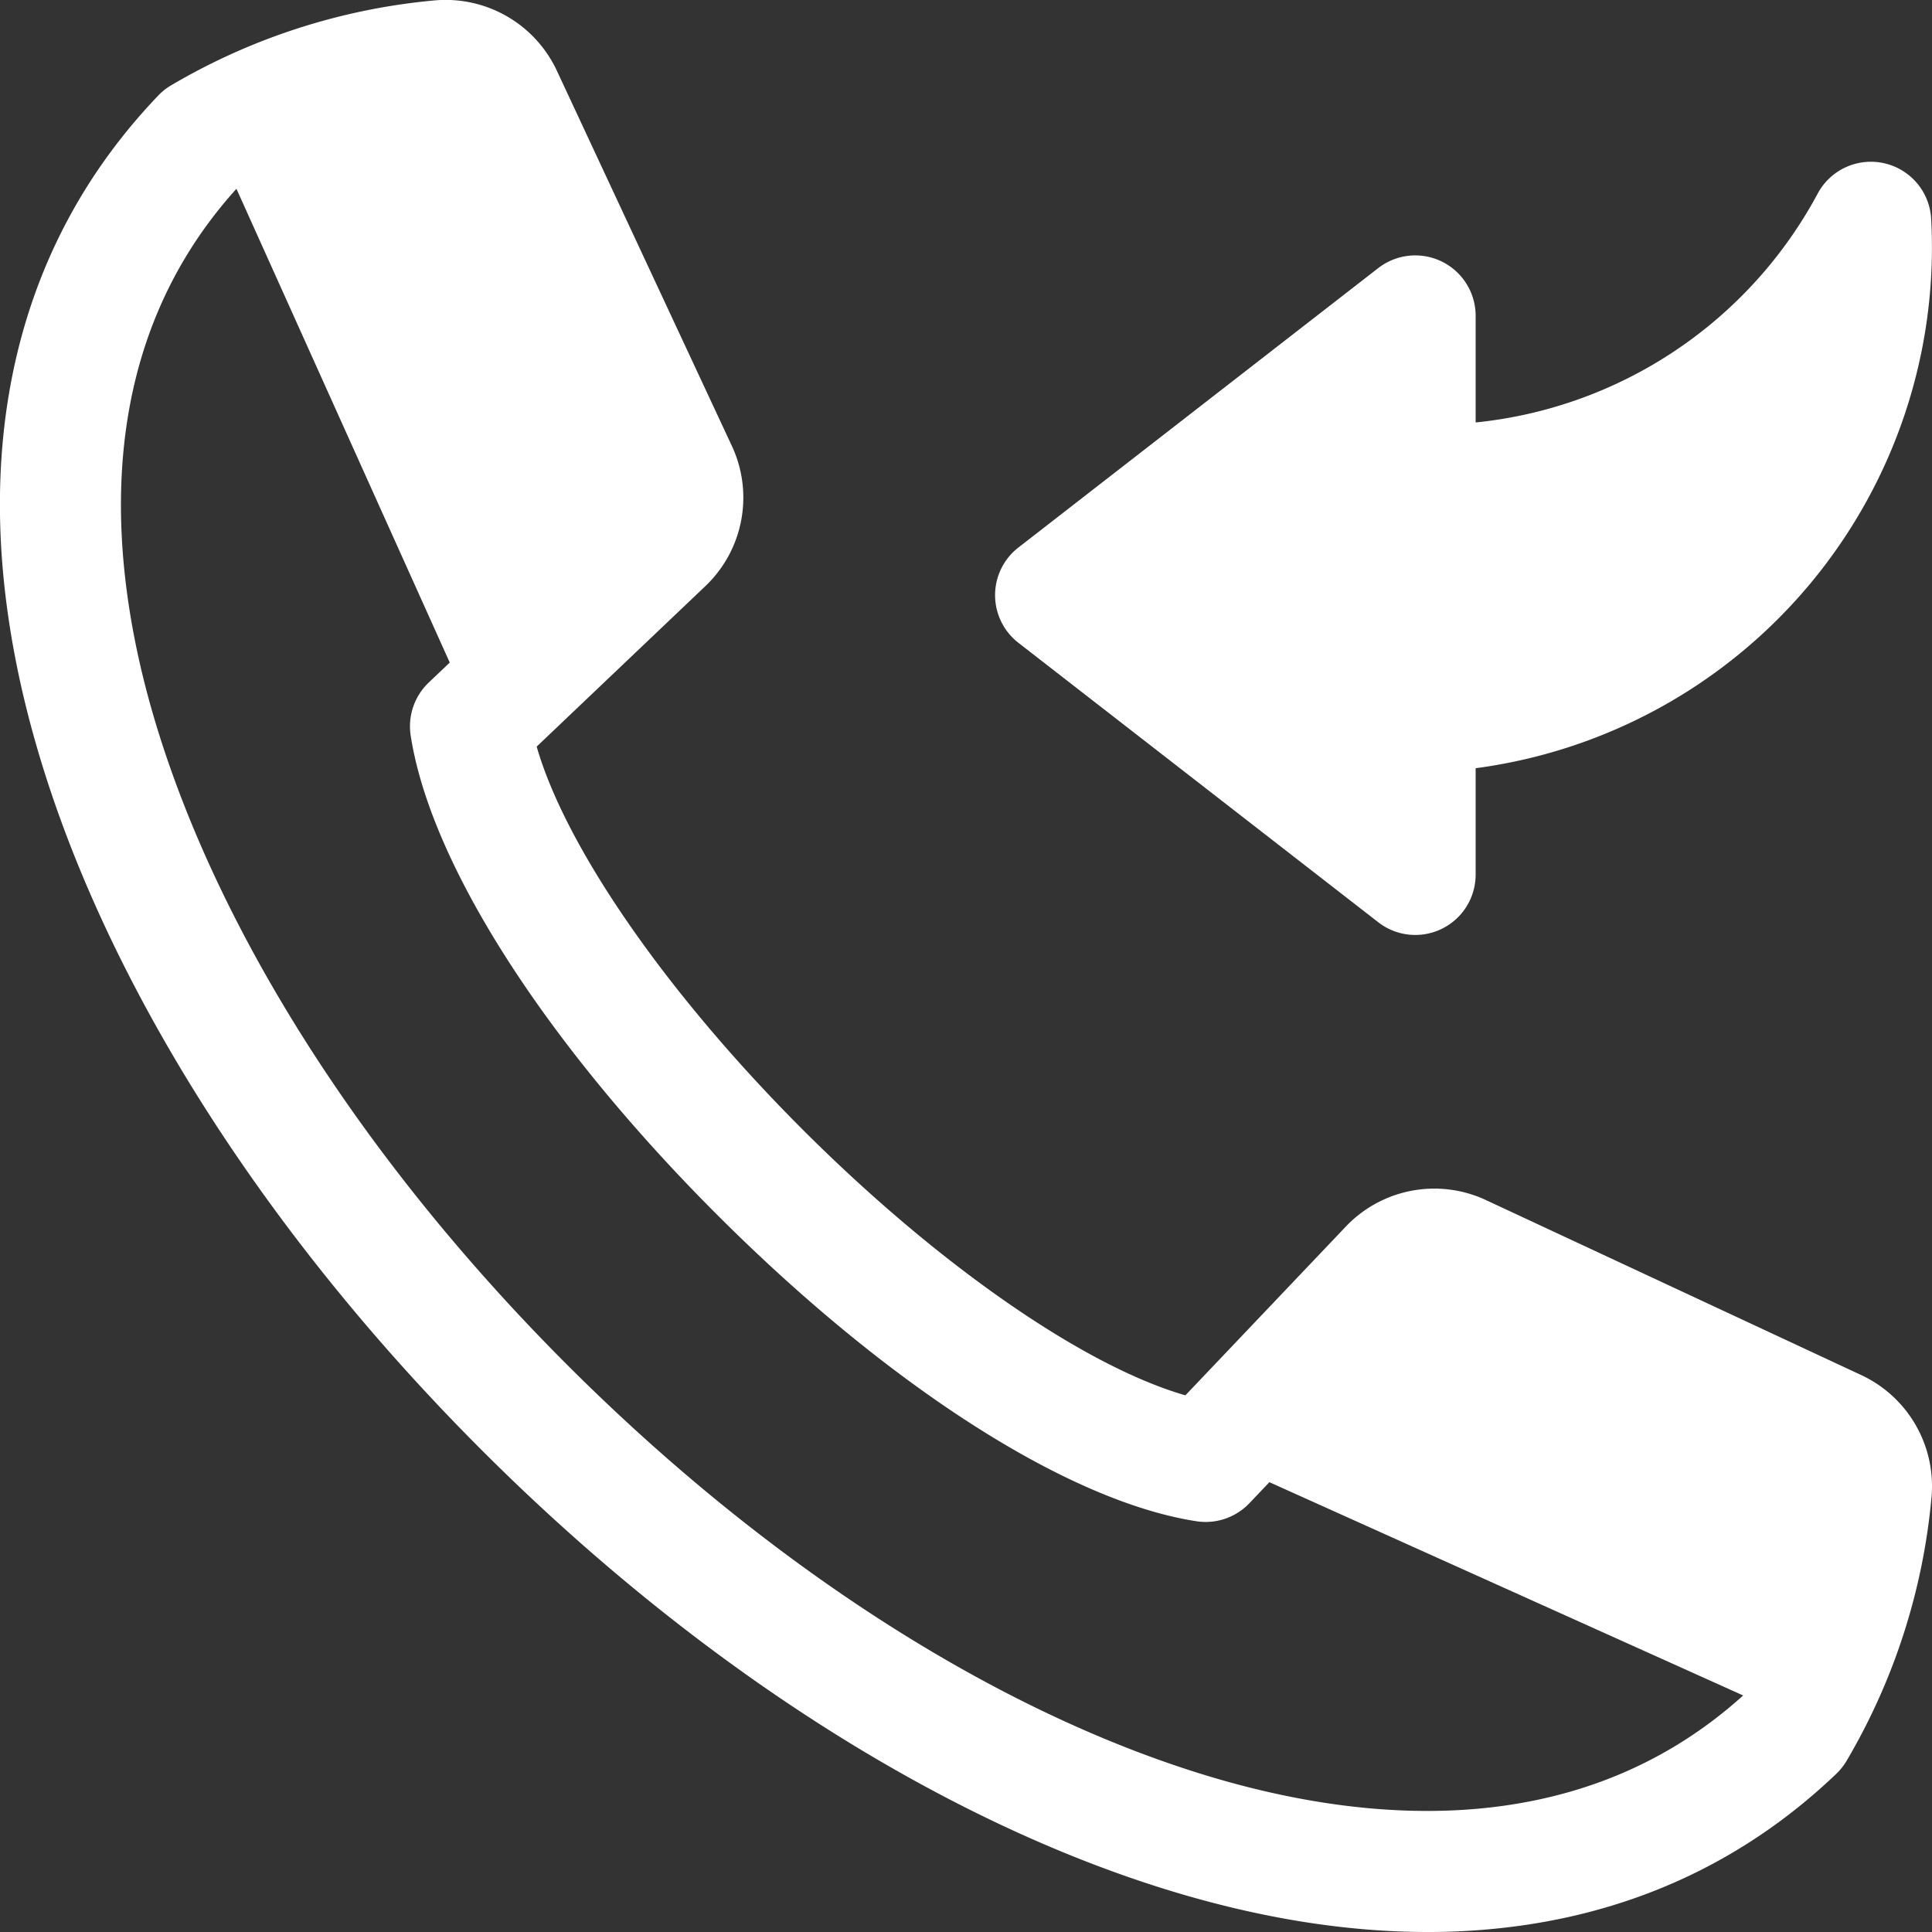 <svg xmlns="http://www.w3.org/2000/svg" xmlns:xlink="http://www.w3.org/1999/xlink" xmlns:svgjs="http://svgjs.dev/svgjs" id="Layer_1" height="300" viewBox="0 0 512 512" width="300" data-name="Layer 1"><rect x="0" y="0" width="512" height="512" fill="#333333" stroke="none"/><g width="100%" height="100%" transform="matrix(1,0,0,1,0,0)"><path d="m269.9 170.357 95.347 74.043a15.99 15.99 0 0 0 25.813-12.624v-28.19a139.243 139.243 0 0 0 120.721-145.586 16 16 0 0 0 -30.05-6.744 116.165 116.165 0 0 1 -90.671 60.7v-28.269a16 16 0 0 0 -25.813-12.639l-95.347 74.039a15.984 15.984 0 0 0 0 25.27zm49.212 299.991c-55.96-17.169-115.912-55.763-168.812-108.661-52.912-52.913-91.5-112.862-108.675-168.811-12.567-40.959-18.9-98.63 21.034-142.847l56.531 125.558-5.565 5.287a16.035 16.035 0 0 0 -4.794 14.024c5.215 33.9 35.572 81.39 81.218 127.03s93.143 76.01 127.029 81.218a16 16 0 0 0 14.032-4.787l5.294-5.565 125.551 56.52c-44.225 39.931-101.895 33.6-142.84 21.034zm173.921-106.039a32.493 32.493 0 0 1 18.819 32.679 167.4 167.4 0 0 1 -22.419 69.537 16.005 16.005 0 0 1 -2.772 3.53c-23 21.983-50.841 35.479-82.748 40.13a176.159 176.159 0 0 1 -25.563 1.815c-21.662 0-44.639-3.694-68.631-11.059-60.856-18.676-125.519-60.093-182.048-116.635-56.542-56.527-97.959-121.178-116.627-182.042-10.331-33.686-13.454-65.364-9.252-94.186 4.651-31.907 18.146-59.764 40.137-82.748a15.525 15.525 0 0 1 3.523-2.779 167.387 167.387 0 0 1 69.537-22.426 32.533 32.533 0 0 1 32.686 18.833l46.147 98.942a32.39 32.39 0 0 1 -7.131 37.658l-44.467 42.3c7.68 26.706 34.358 65.358 70.459 101.459s74.739 62.772 101.459 70.459l42.281-44.476a32.371 32.371 0 0 1 37.666-7.13z" fill-rule="evenodd" fill="#ffffff" fill-opacity="1" data-original-color="#000000ff" stroke="none" stroke-opacity="1"></path></g></svg>